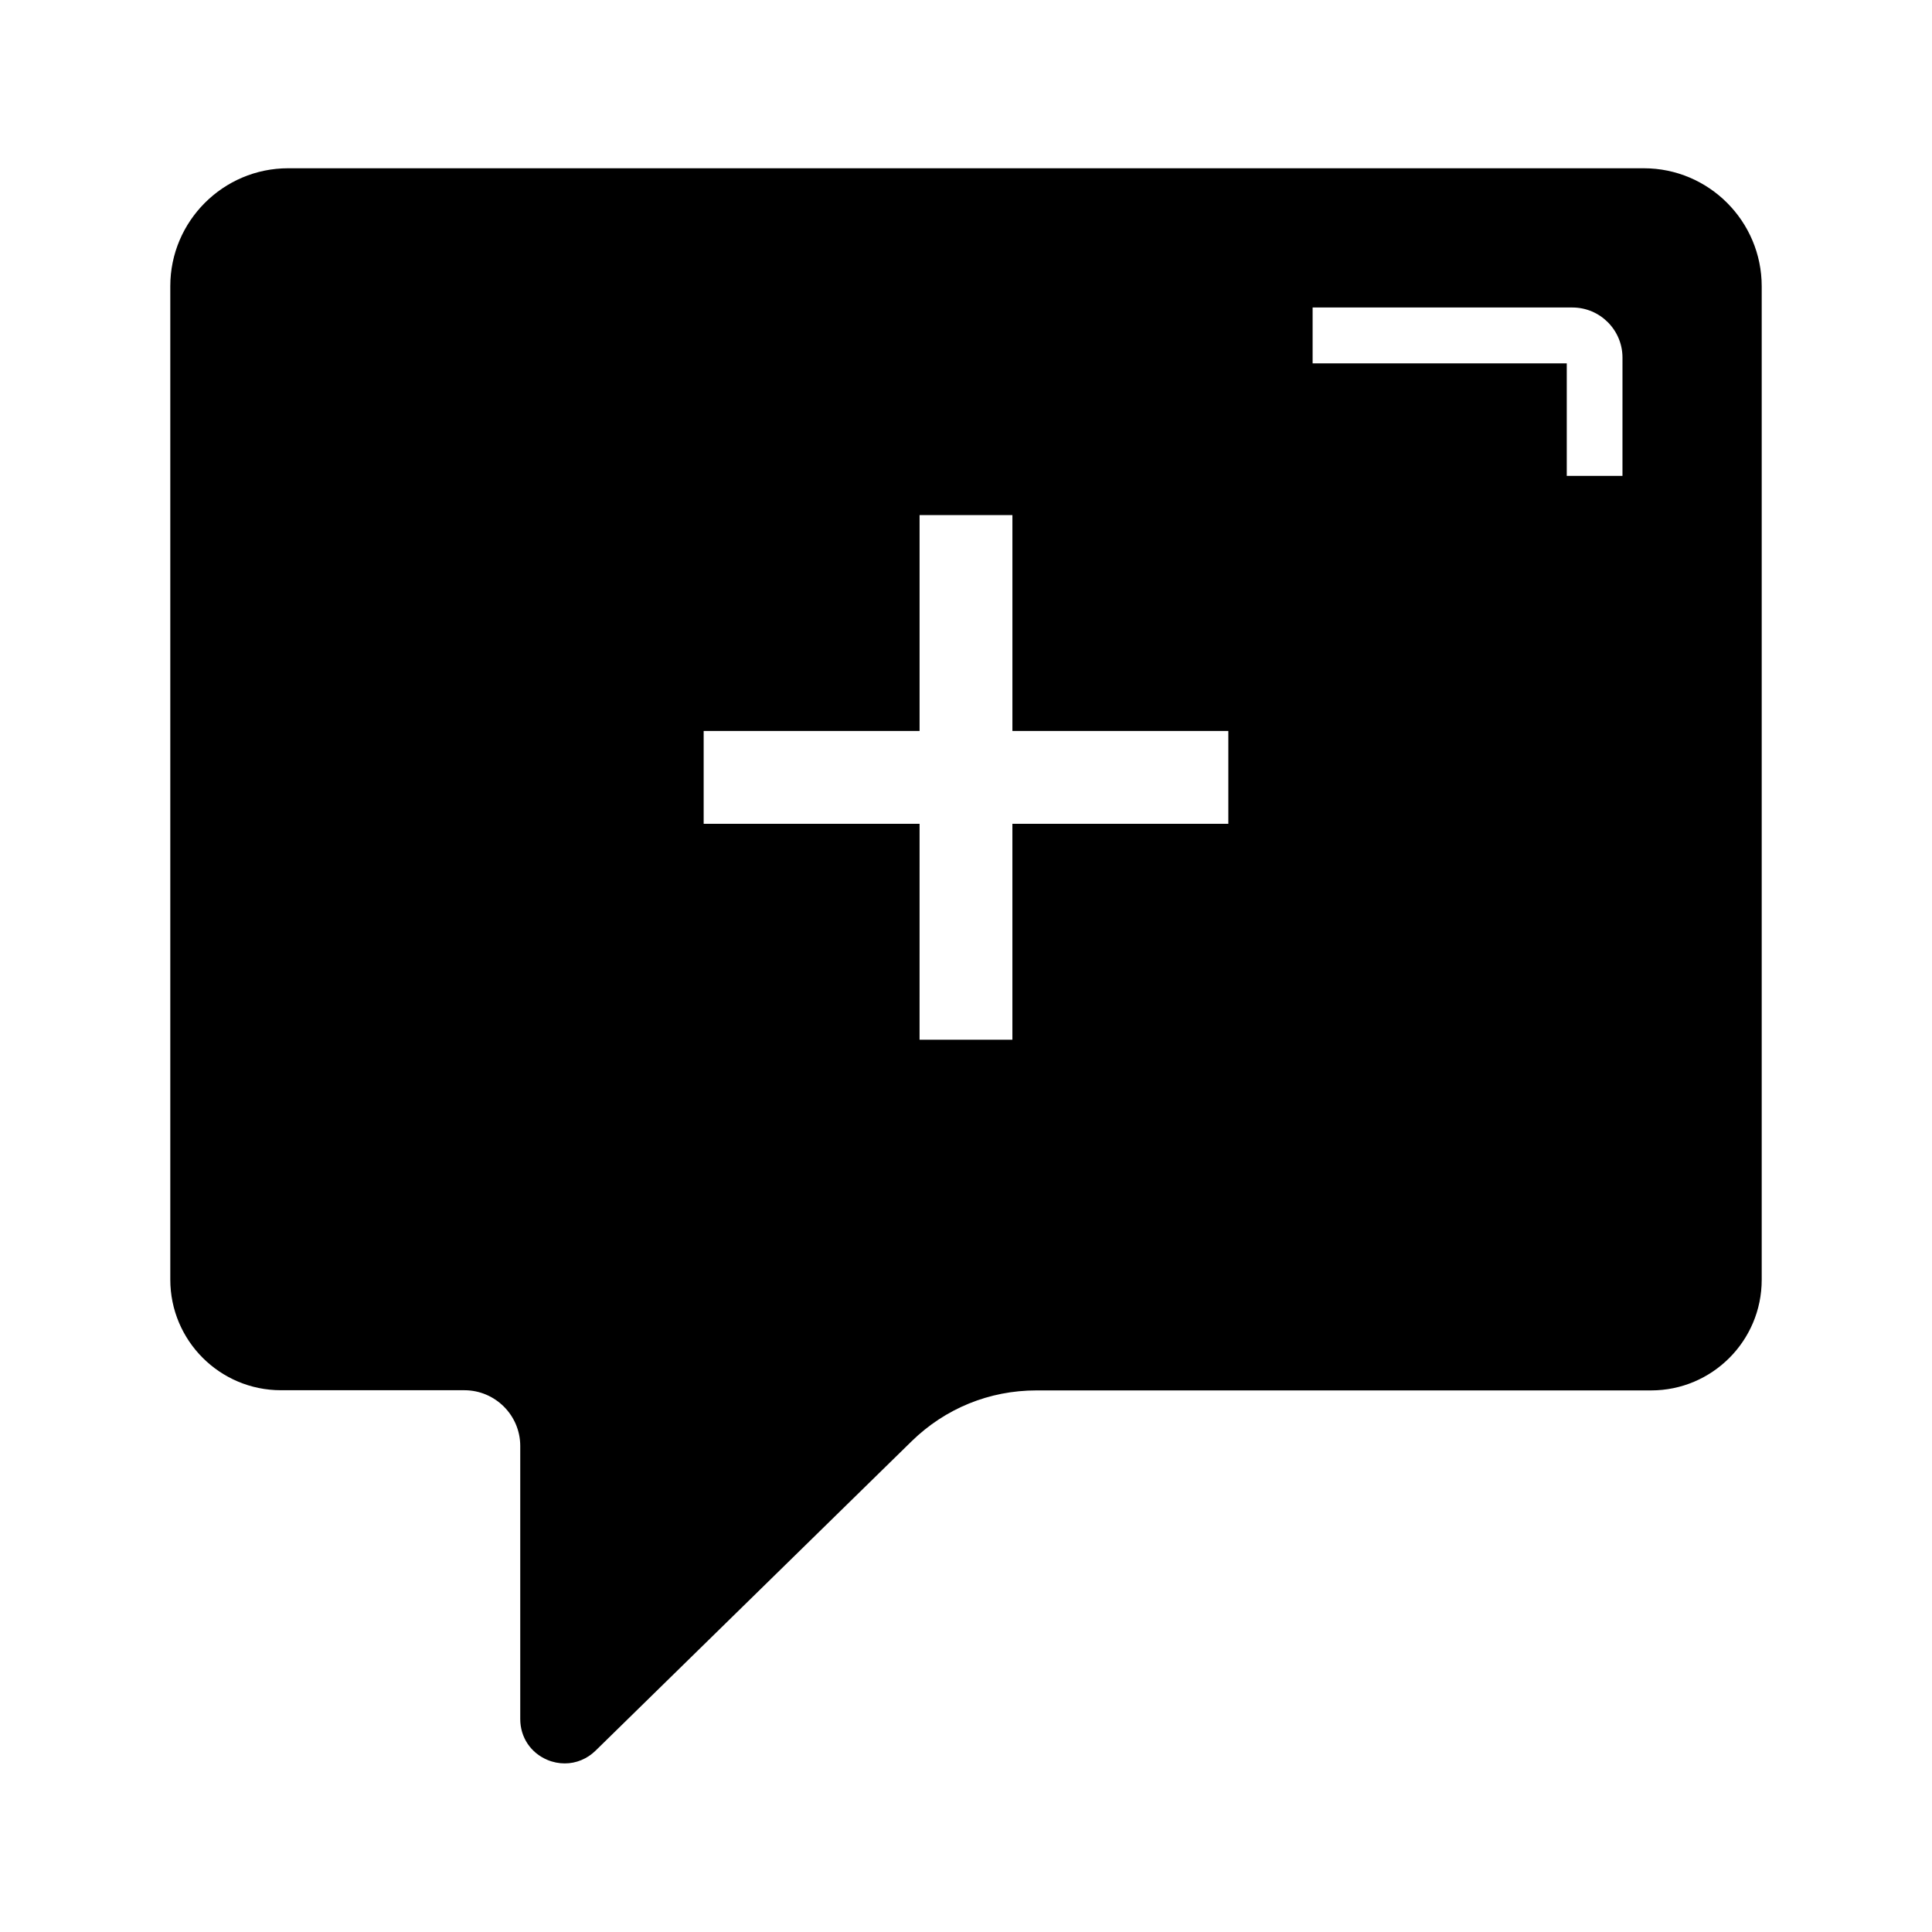 <?xml version="1.0" encoding="UTF-8"?>
<!-- Uploaded to: SVG Repo, www.svgrepo.com, Generator: SVG Repo Mixer Tools -->
<svg fill="#000000" width="800px" height="800px" version="1.1" viewBox="144 144 512 512" xmlns="http://www.w3.org/2000/svg">
 <path d="m579.63 188.59h-359.26c-17.219 0-31.242 14.023-31.242 31.242v263.27c0 16.188 13.137 29.324 29.324 29.324h48.609c8.168 0 14.809 6.641 14.809 14.762v72.375c0 4.82 2.754 8.953 7.184 10.824 1.523 0.641 3.102 0.934 4.625 0.934 3 0 5.902-1.18 8.168-3.394l83.738-81.973c8.906-8.707 20.613-13.48 33.062-13.48h162.9c16.188 0 29.324-13.137 29.324-29.324v-263.27c0-17.266-14.023-31.289-31.242-31.289zm-87.773 51.66v-14.762h68.832c7.332 0 13.285 5.953 13.285 13.285l-0.004 31.34h-14.762v-29.816h-67.352zm-161.38 122.07v-24.602h57.219v-57.219h24.602v57.219h57.219v24.602h-57.223v57.219h-24.602l0.004-57.219z"/>
</svg>